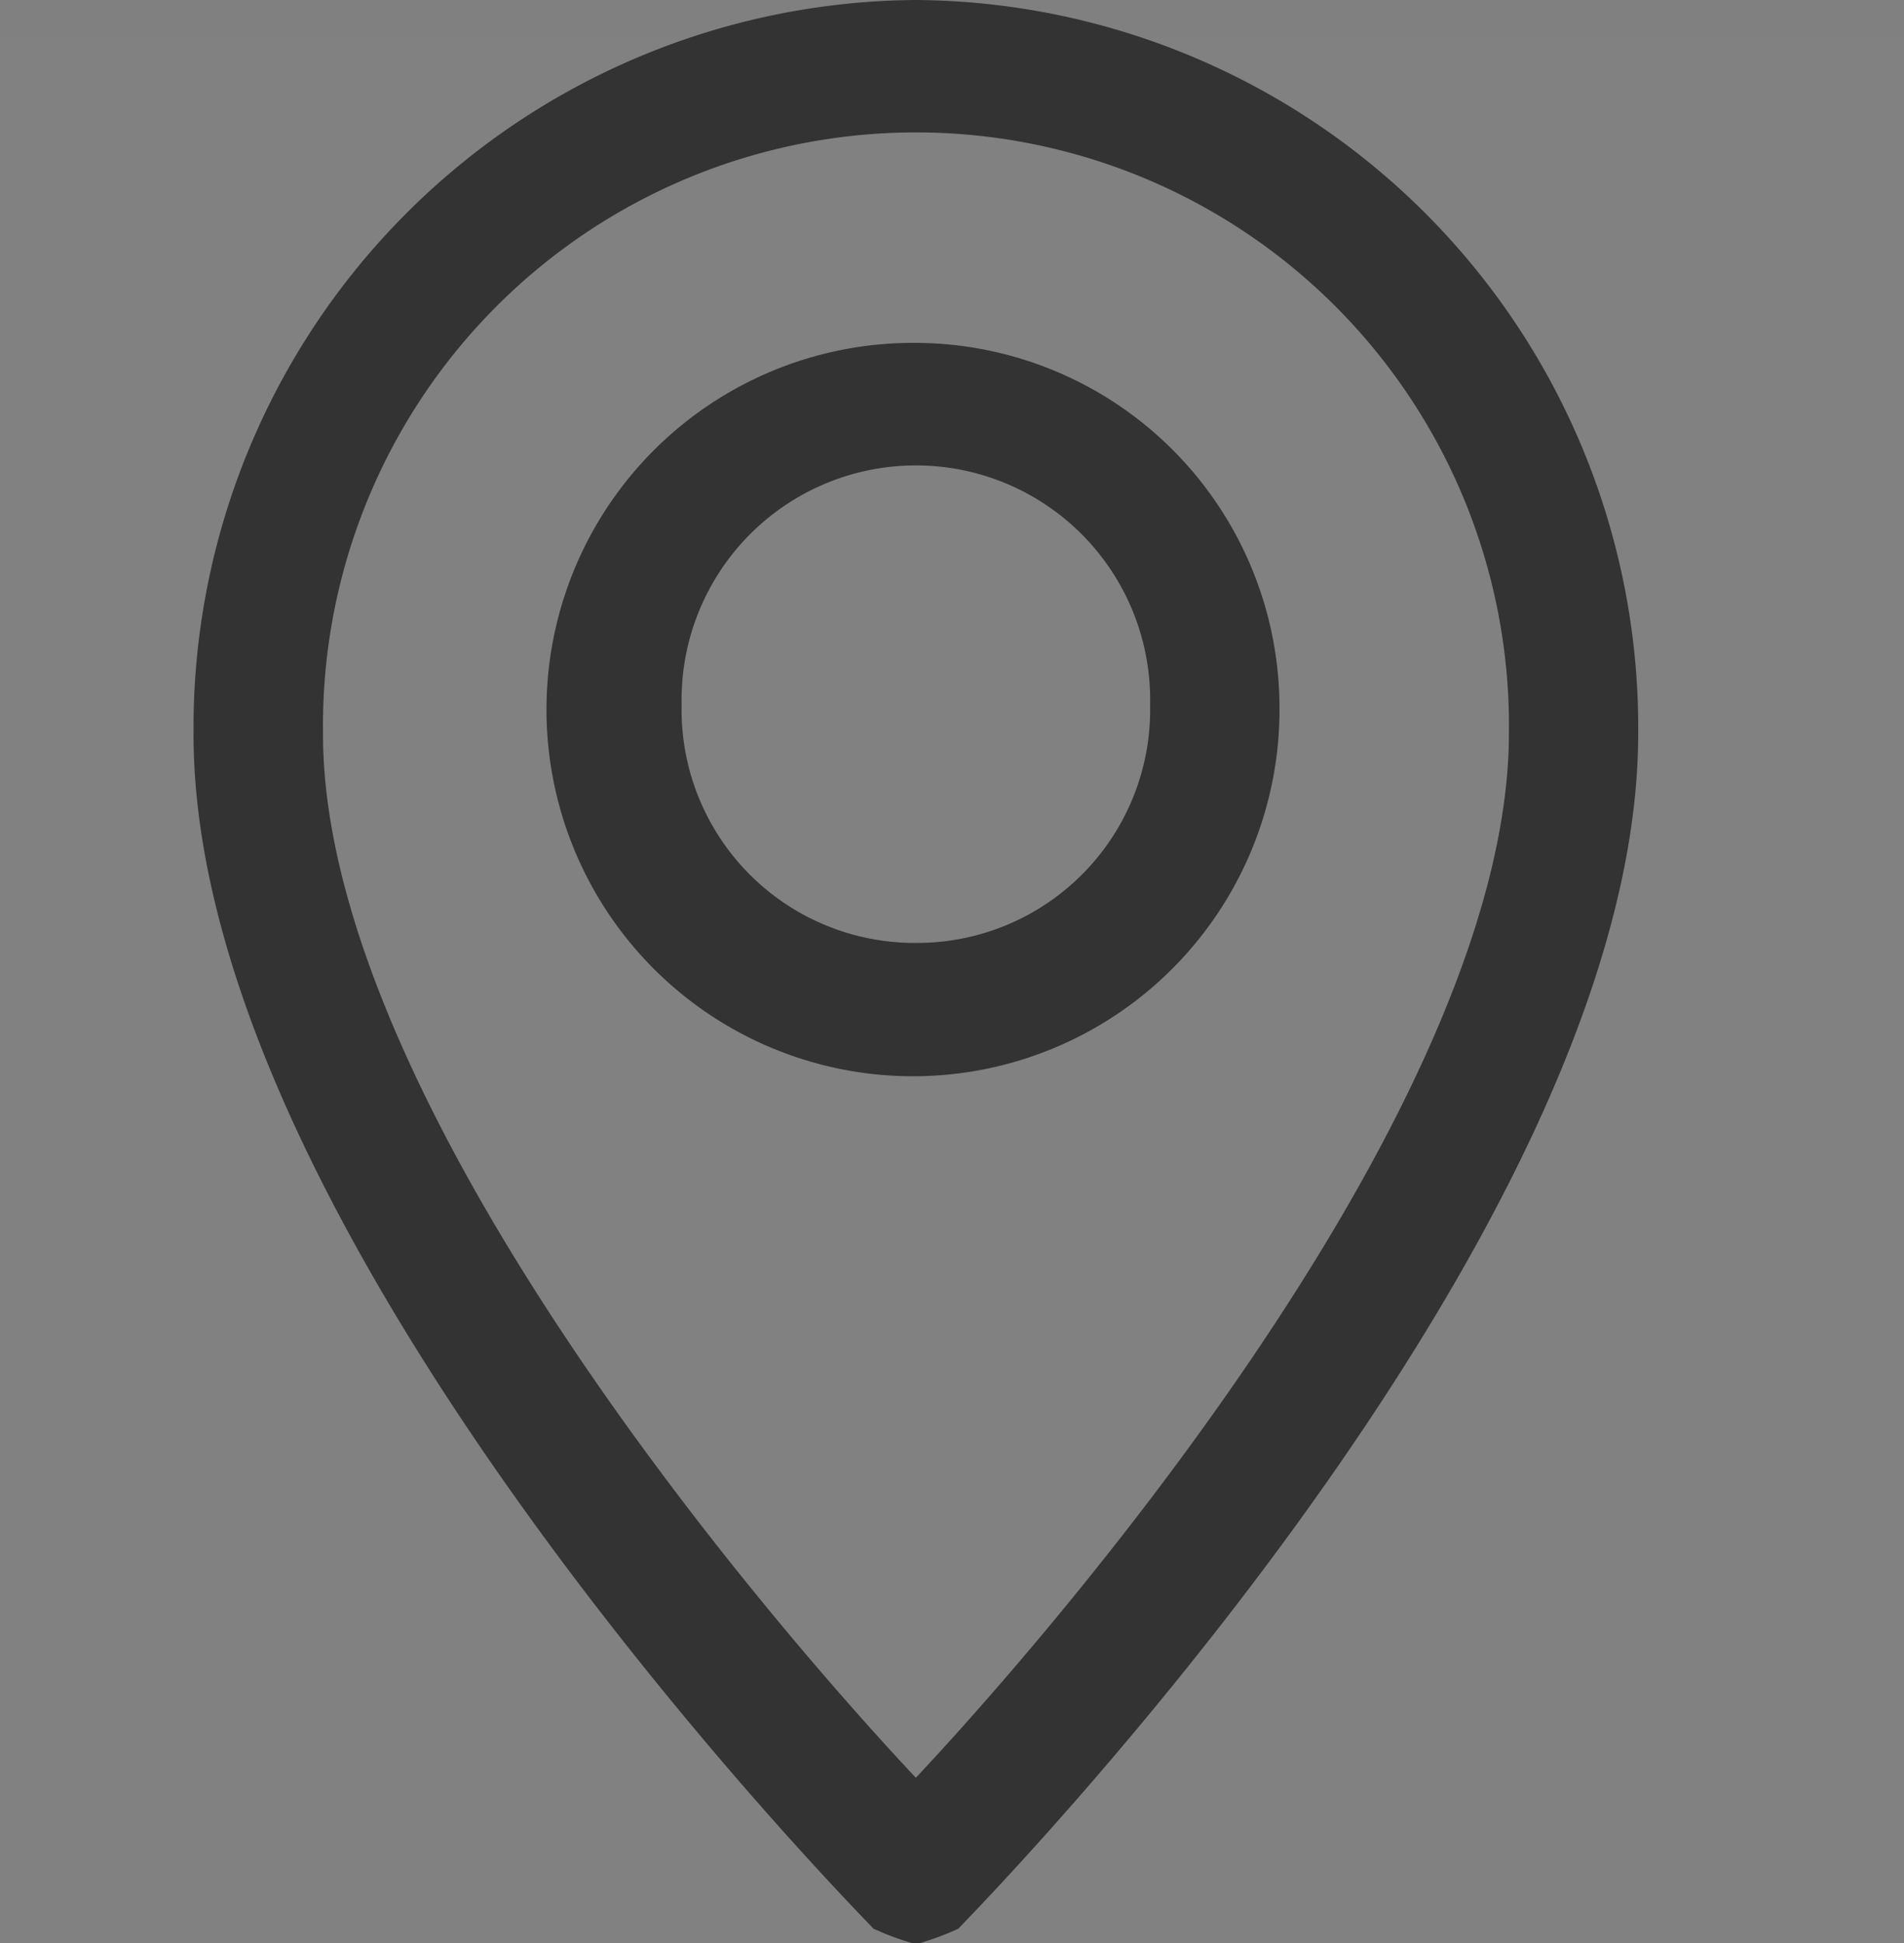 <svg id="icn_map03.svg" xmlns="http://www.w3.org/2000/svg" width="20" height="20.4" viewBox="0 0 20 20.4">
  <rect x="0" y="0" width="20" height="20.4" fill="#808080" stroke="none"/>
  <defs>
    <style>
      .cls-1 {
        fill: #fff;
        opacity: 0.01;
      }

      .cls-2 {
        fill: #333;
        stroke: #333;
        stroke-width: 0.6px;
        fill-rule: evenodd;
      }
    </style>
  </defs>
  <rect id="長方形_935" data-name="長方形 935" class="cls-1" y="0.4" width="20" height="20"/>
  <path id="シェイプ_934" data-name="シェイプ 934" class="cls-2" d="M159.621,13830.9a7.34,7.34,0,0,0-7.288,7.4c-0.01,5.1,6.732,12,7.019,12.3a2.614,2.614,0,0,0,.269.1h0a2.614,2.614,0,0,0,.269-0.1c0.286-.3,7.018-7.2,7.018-12.3A7.34,7.34,0,0,0,159.621,13830.9Zm0,18.8c-1.264-1.3-6.537-7.2-6.528-11.4a6.529,6.529,0,1,1,13.057,0C166.149,13842.5,160.881,13848.4,159.62,13849.7Zm0-15.2a3.55,3.55,0,1,0,3.519,3.5A3.533,3.533,0,0,0,159.621,13834.5Zm0,6.3a2.748,2.748,0,0,1-2.761-2.8,2.761,2.761,0,1,1,5.521,0A2.748,2.748,0,0,1,159.621,13840.8Z" transform="translate(-150 -13830.6)"/>
</svg>
